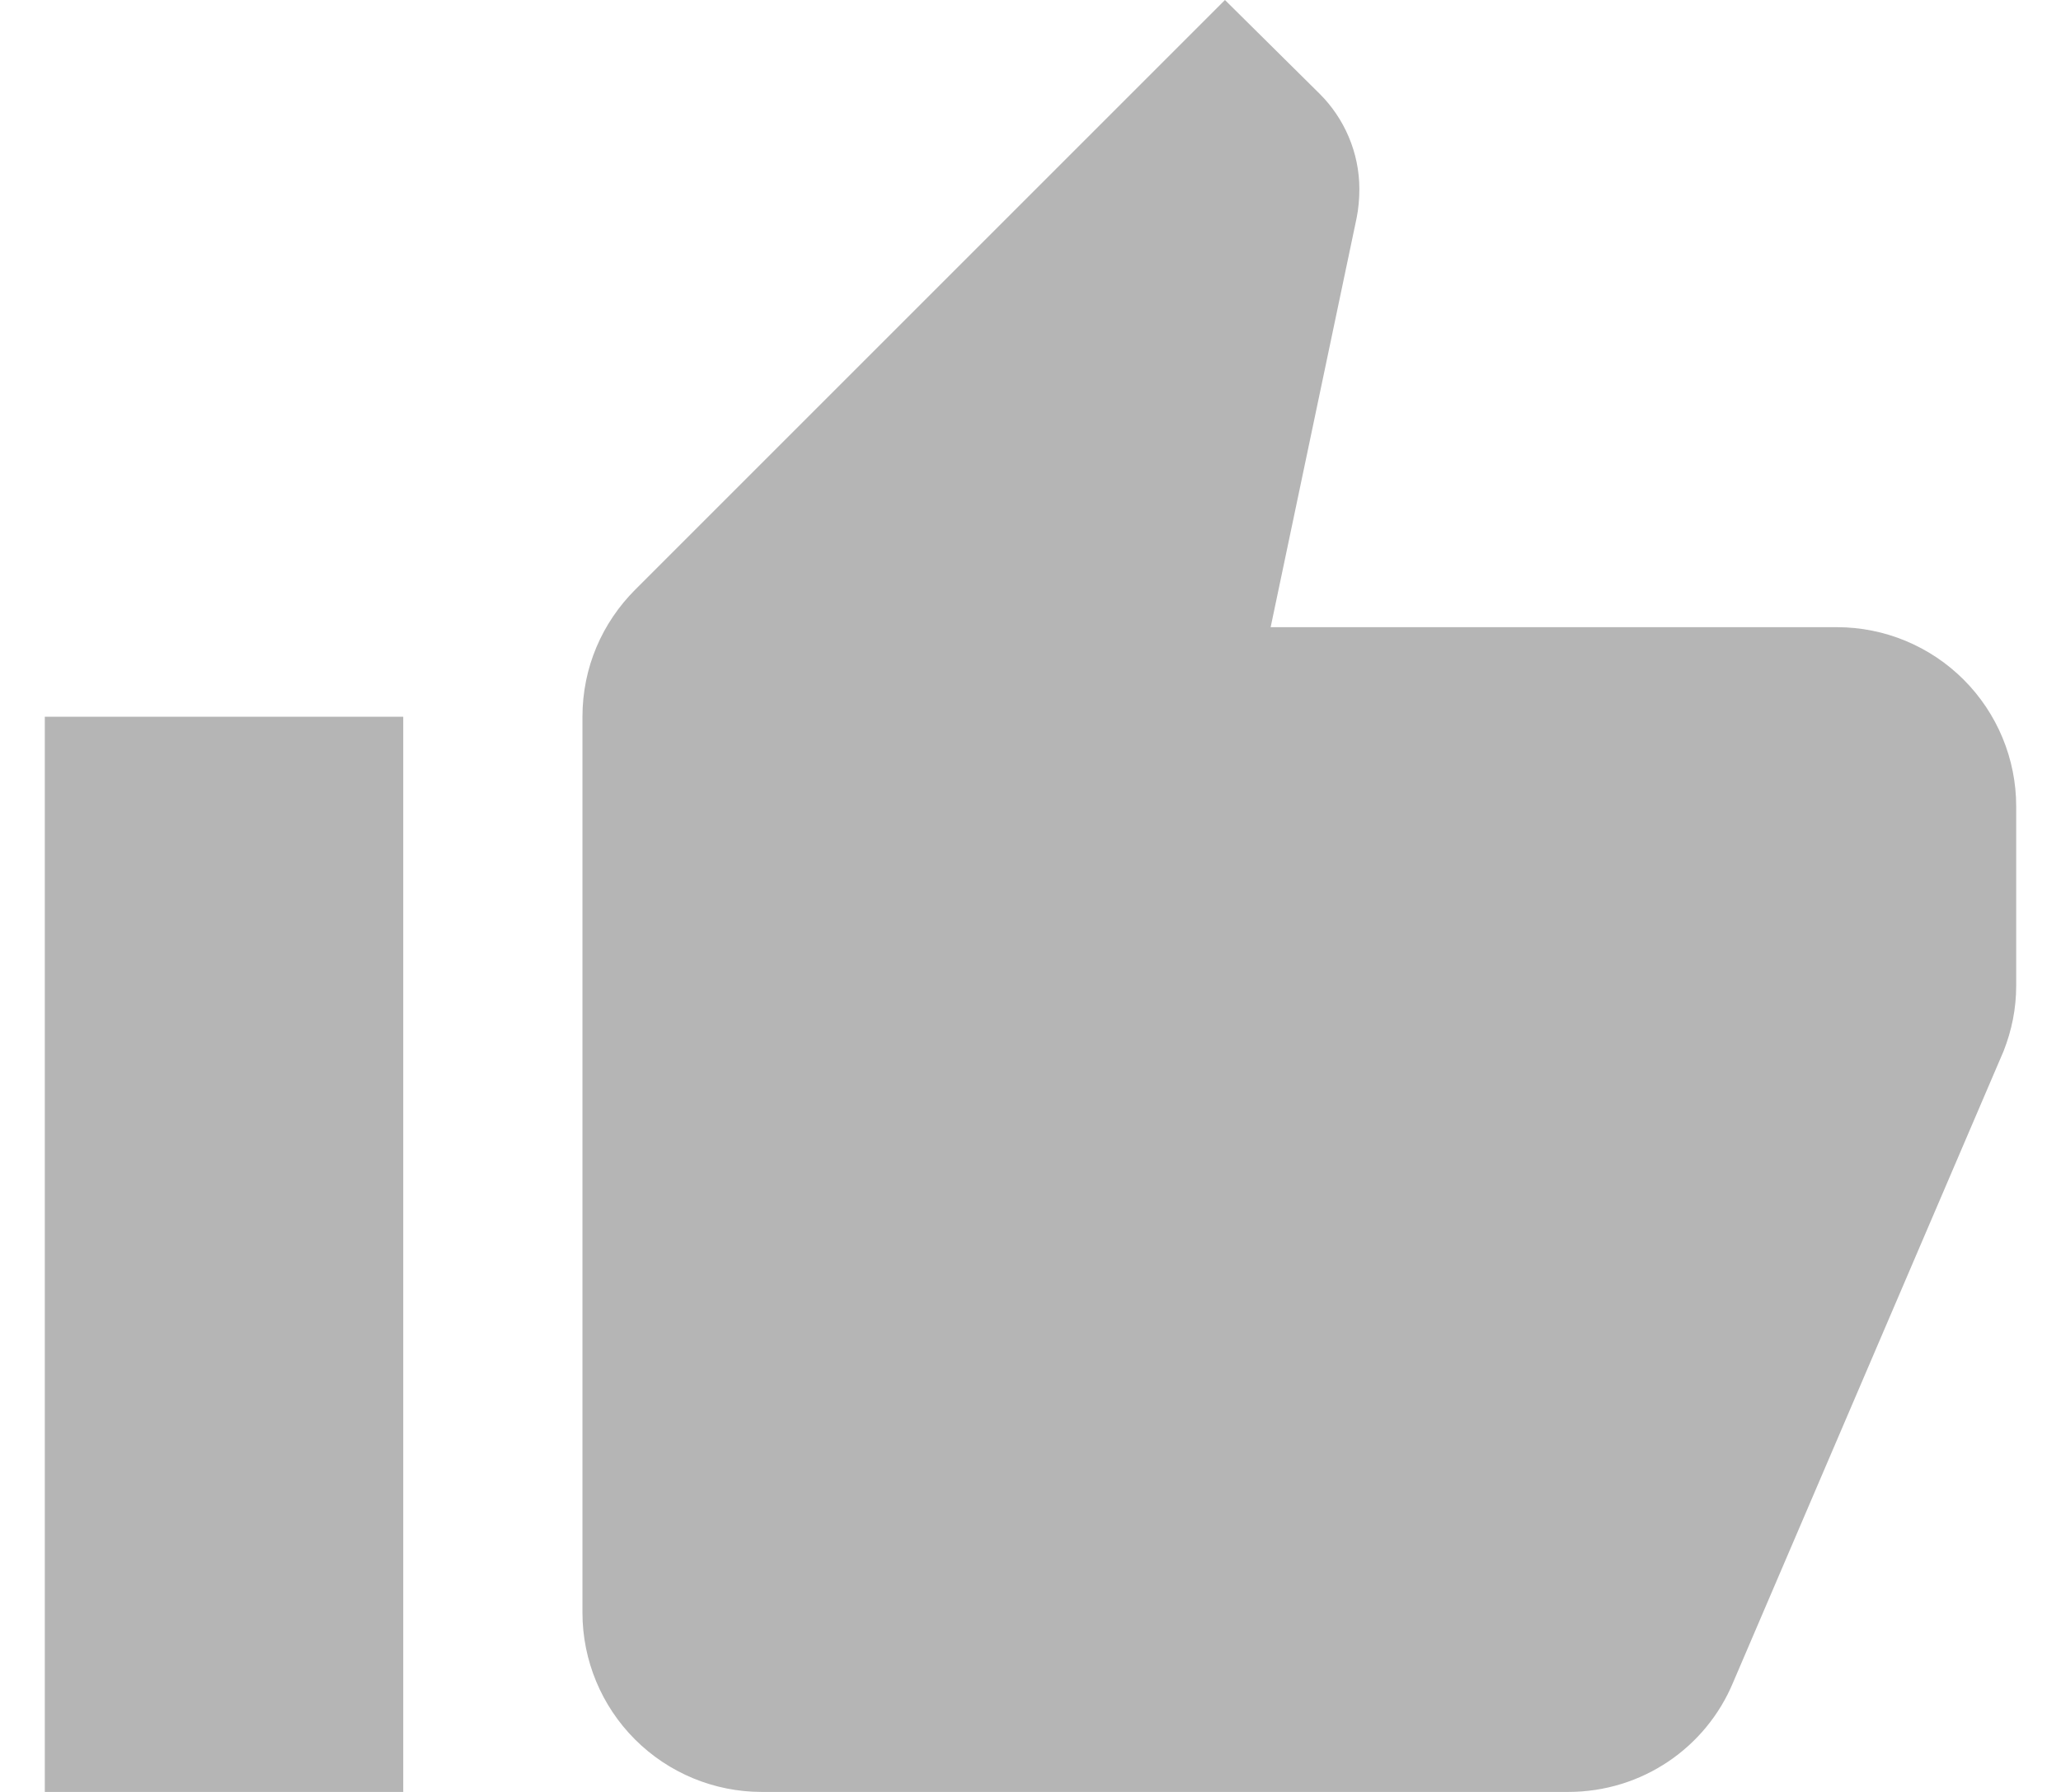 <svg width="23" height="20" viewBox="0 0 23 20" fill="none" xmlns="http://www.w3.org/2000/svg">
<path d="M22.5 9C22.5 8.47 22.289 7.961 21.914 7.586C21.539 7.211 21.03 7 20.5 7H14.18L15.14 2.43C15.16 2.33 15.17 2.22 15.17 2.11C15.17 1.7 15 1.32 14.73 1.05L13.67 0L7.09 6.58C6.72 6.95 6.5 7.45 6.5 8V18C6.5 18.53 6.711 19.039 7.086 19.414C7.461 19.789 7.97 20 8.5 20H17.5C18.33 20 19.04 19.5 19.34 18.78L22.36 11.73C22.45 11.5 22.5 11.26 22.5 11V9ZM0.5 20H4.5V8H0.5V20Z" fill="#B5B5B5"/>
</svg>
